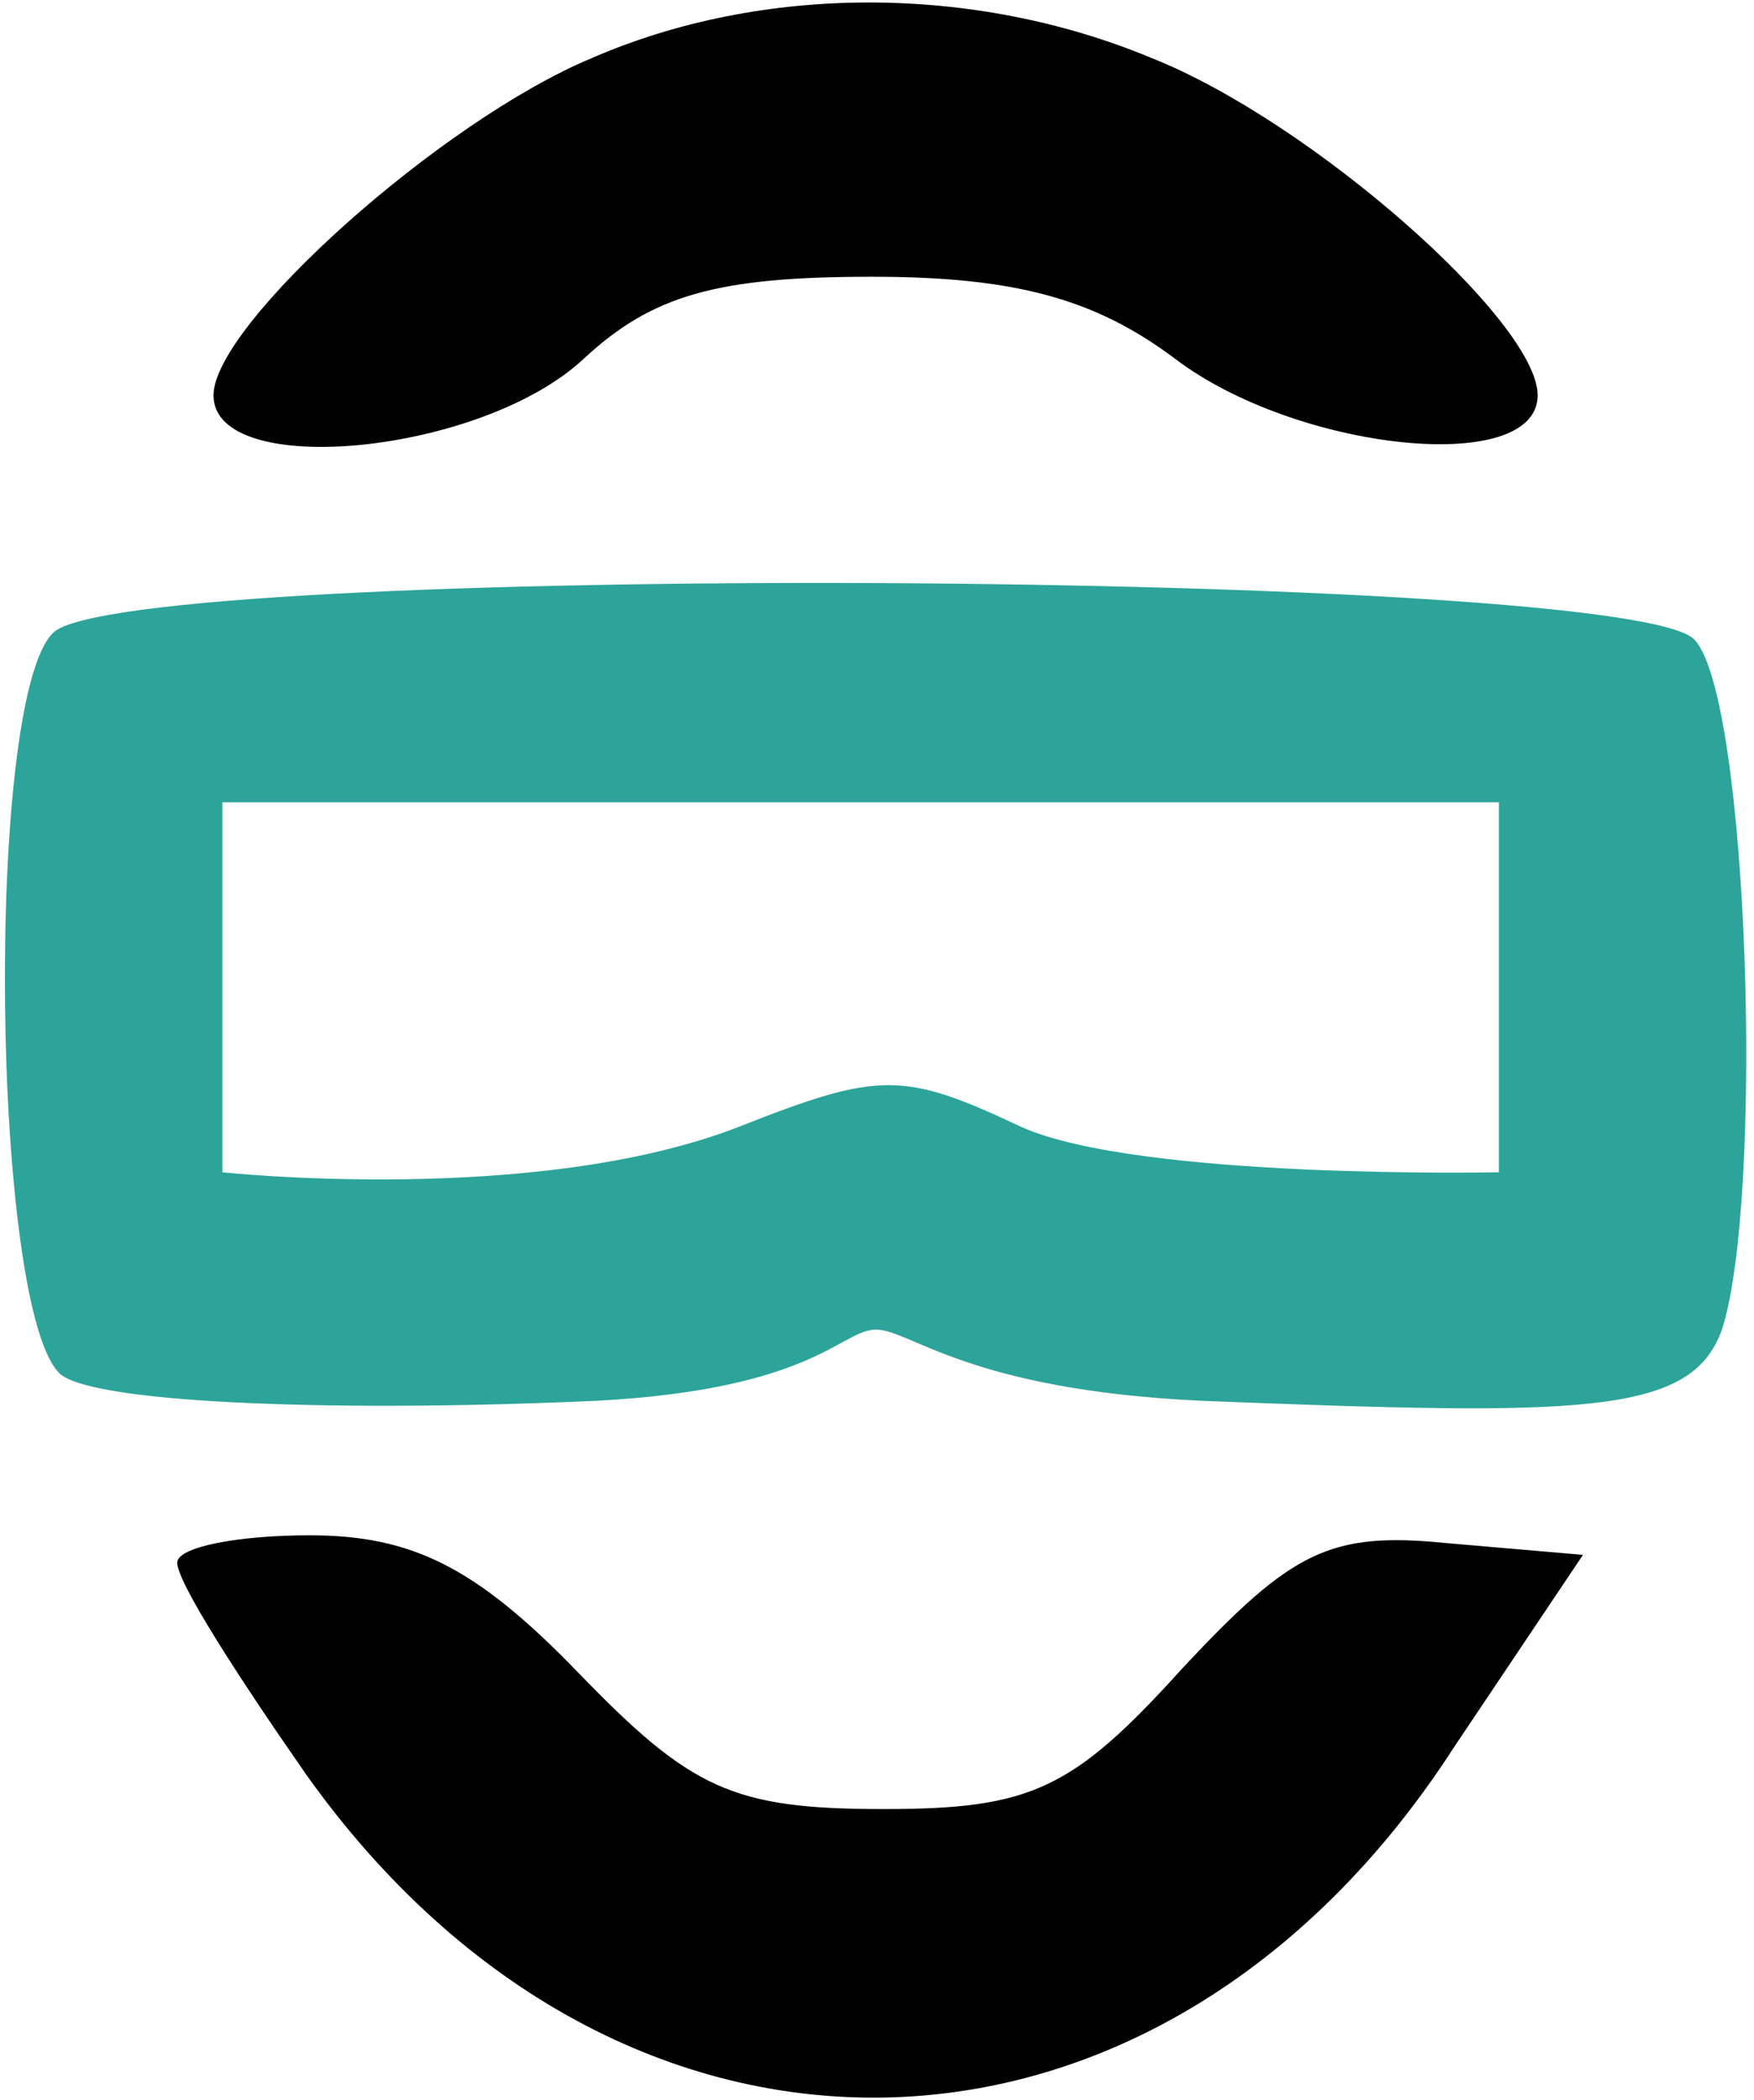 <svg width="147" height="176" viewBox="0 0 147 176" fill="none" xmlns="http://www.w3.org/2000/svg">
<path d="M49.6 4.868C36.917 10.148 17.893 27.229 17.893 33.13C17.893 40.273 40.405 38.099 48.966 30.024C54.673 24.745 60.063 23.192 73.063 23.192C85.112 23.192 91.77 25.055 98.428 30.024C108.575 37.789 128.867 39.963 128.867 33.13C128.867 26.919 109.843 10.148 96.526 4.868C81.624 -1.344 63.868 -1.344 49.6 4.868Z" fill="black"/>
<path d="M4.453 53.028C-1.348 58.679 -0.704 110.172 5.097 115.195C8.32 117.707 29.333 118.335 49.958 117.393C68.272 116.429 70.502 111.419 73.415 111.428C76.329 111.436 81.056 116.474 100.713 117.393C132.617 118.649 141.734 118.649 144.312 111.428C147.857 100.438 146.568 58.679 142.056 53.656C137.222 47.69 10.575 47.062 4.453 53.028ZM125.621 82.542V98.241C125.621 98.241 95.651 98.869 85.661 94.473C75.671 89.763 73.738 89.763 61.814 94.473C44.735 101.066 18.632 98.241 18.632 98.241V67.235C18.632 67.235 44.412 67.235 73.415 67.235L125.621 67.235V82.542Z" fill="#2DA49A"/>
<path d="M14.853 130.959C14.853 132.598 19.92 140.464 25.621 148.657C51.907 185.692 97.196 184.708 121.899 146.363L132.667 130.304L121.266 129.321C111.448 128.337 108.281 129.976 99.097 139.808C89.912 149.968 86.428 151.607 74.077 151.607C61.409 151.607 57.925 149.968 48.424 140.136C39.873 131.287 34.489 128.665 25.938 128.665C19.92 128.665 14.853 129.648 14.853 130.959Z" fill="black"/>
</svg>
